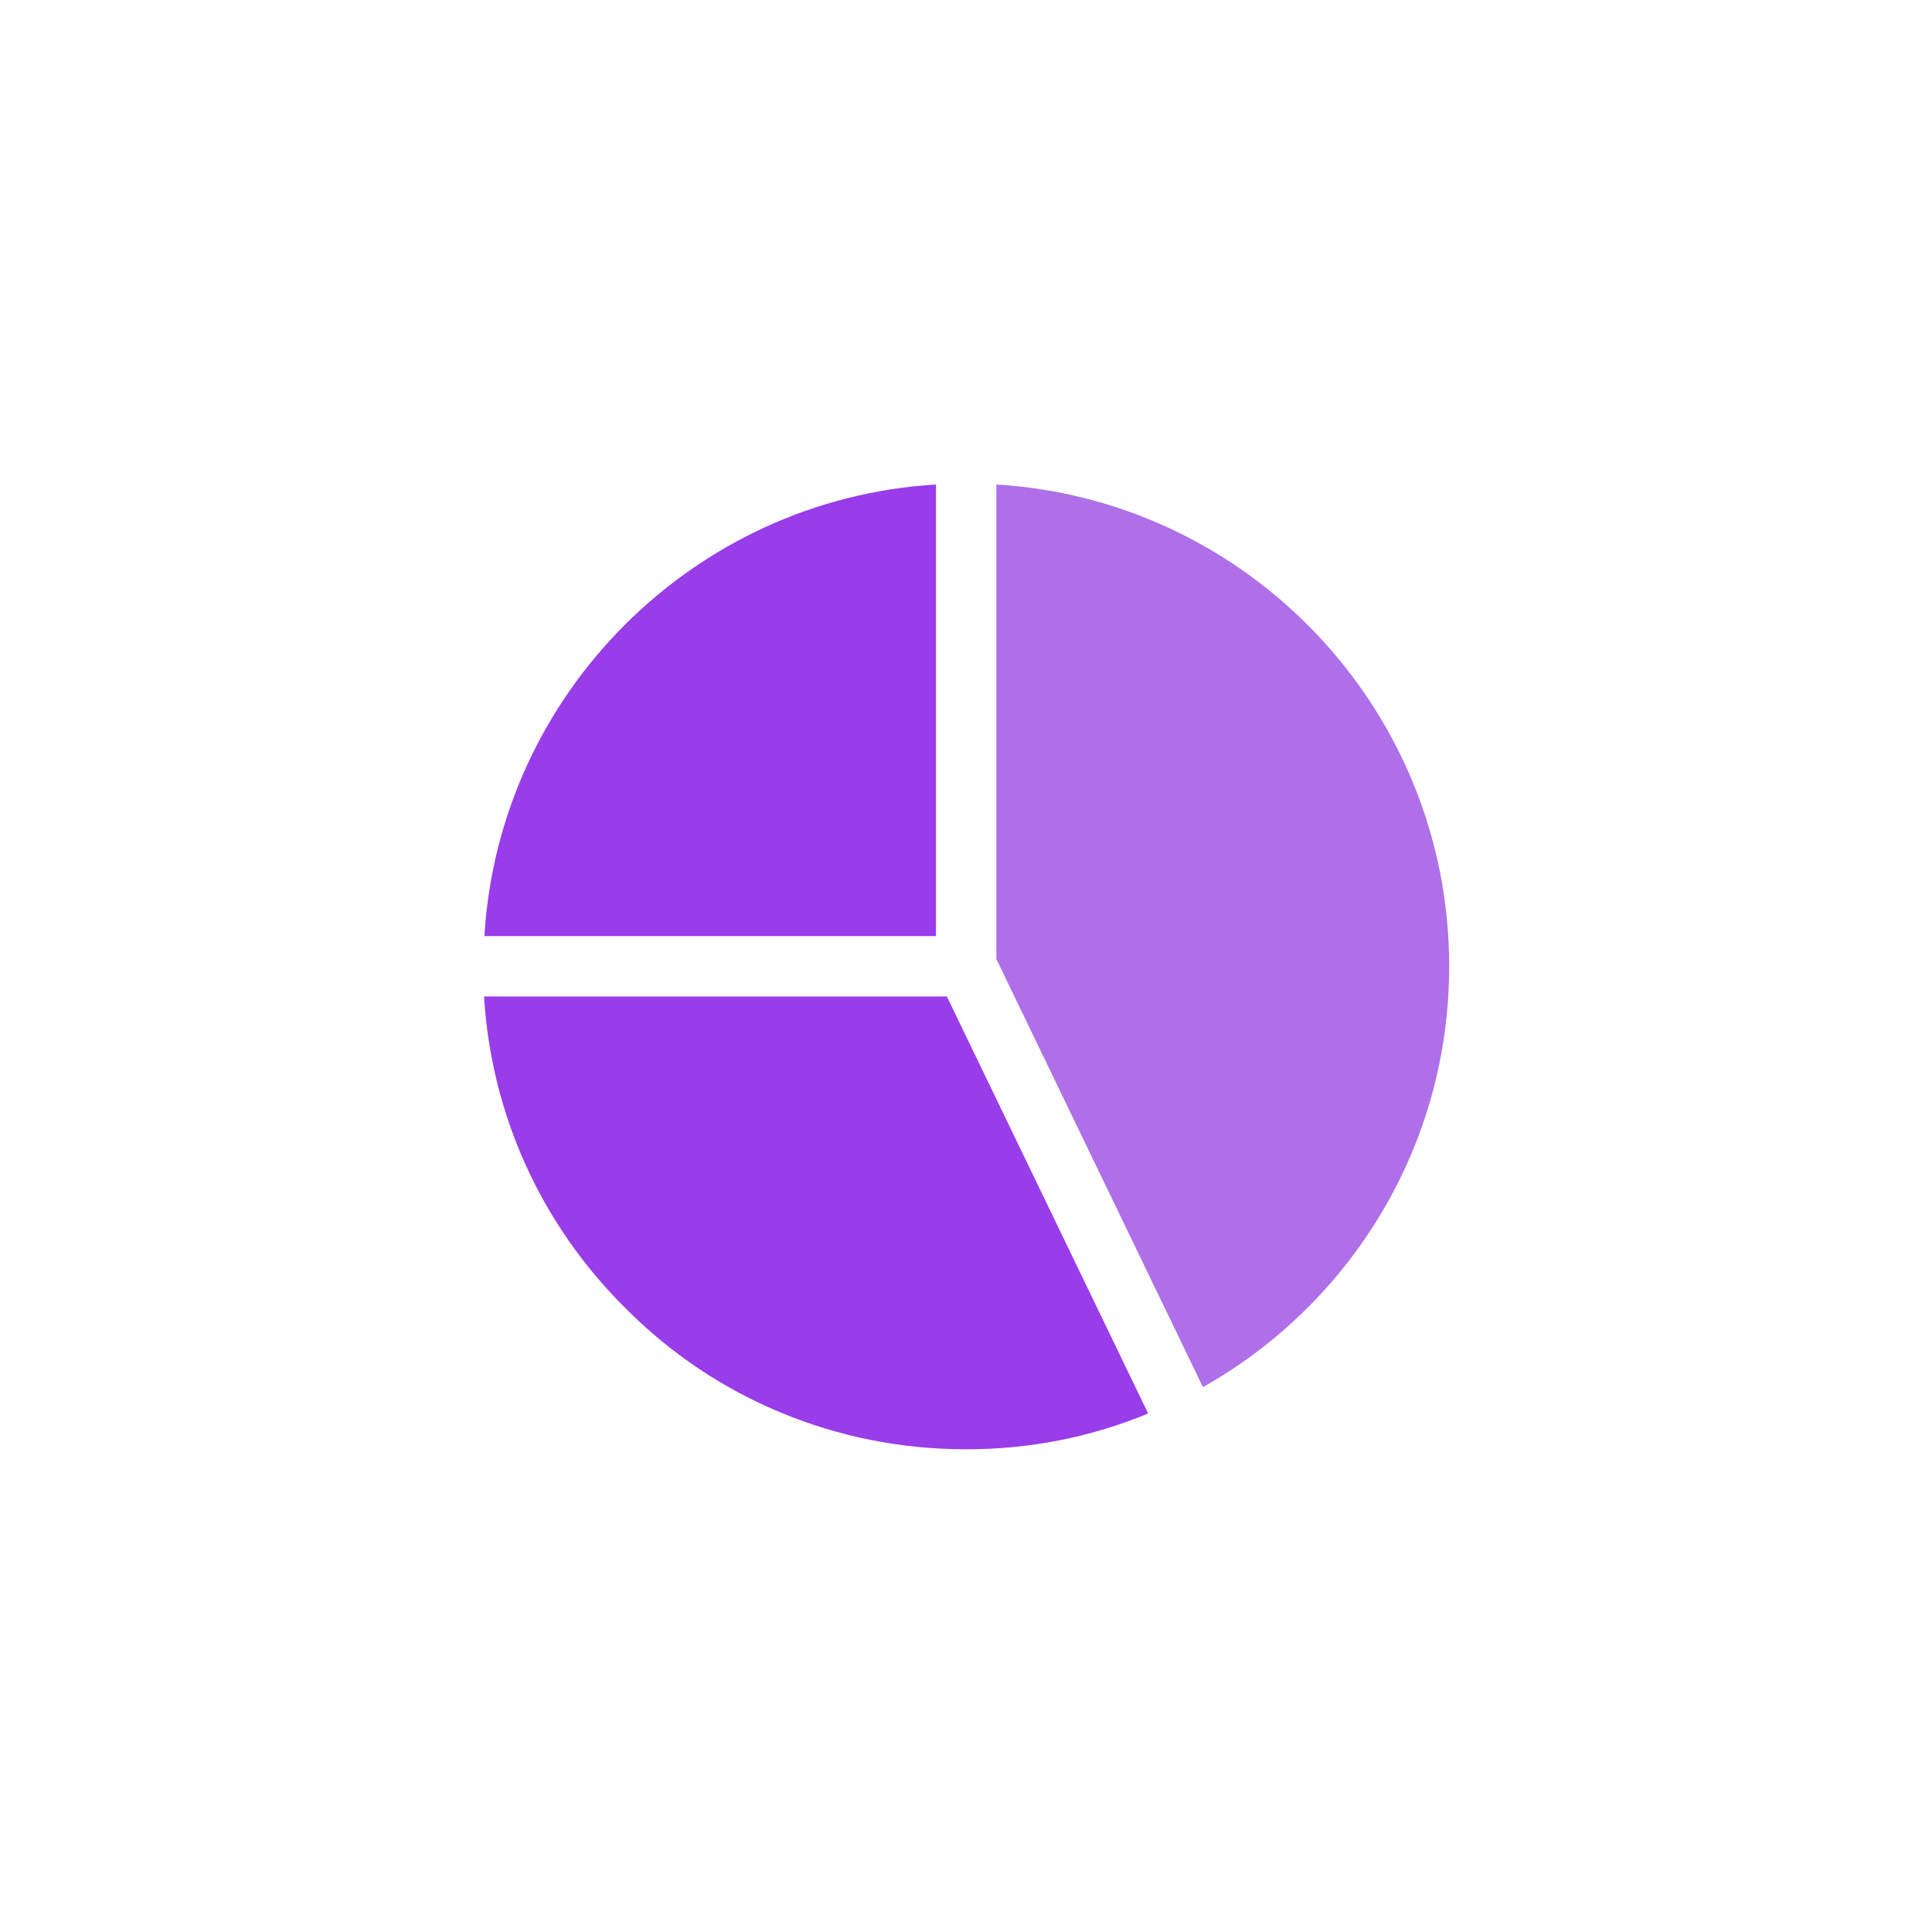<svg width="32" height="32" xmlns="http://www.w3.org/2000/svg">

 <g>
  <title>background</title>
  <rect fill="none" id="canvas_background" height="602" width="802" y="-1" x="-1"/>
 </g>
 <g>
  <title>Layer 1</title>
  <g id="Layer_2">
   <path id="svg_1" fill="none" d="m26,32l-20,0c-3.314,0 -6,-2.686 -6,-6l0,-20c0,-3.314 2.686,-6 6,-6l20,0c3.314,0 6,2.686 6,6l0,20c0,3.314 -2.686,6 -6,6z"/>
  </g>
  <g id="bold_1_">
   <g id="svg_2">
    <path id="svg_3" fill="#af6fe8" d="m16.503,8.025l0,7.86l3.42,7.087l0.007,0c2.433,-1.373 4.073,-3.98 4.073,-6.967c0,-4.247 -3.32,-7.727 -7.5,-7.98z"/>
    <g id="svg_4" fill="#be63f9">
     <path fill="#993cea" id="svg_5" d="m15.683,16.505l-7.666,0c0.12,1.953 0.94,3.767 2.333,5.153c0.753,0.76 1.633,1.347 2.587,1.74c0.96,0.4 2,0.607 3.067,0.607s2.08,-0.207 3.013,-0.593l-3.334,-6.907z"/>
     <path fill="#993cea" id="svg_6" d="m8.023,15.505l7.48,0l0,-7.48c-4.013,0.24 -7.24,3.467 -7.48,7.48z"/>
    </g>
   </g>
  </g>
 </g>
</svg>